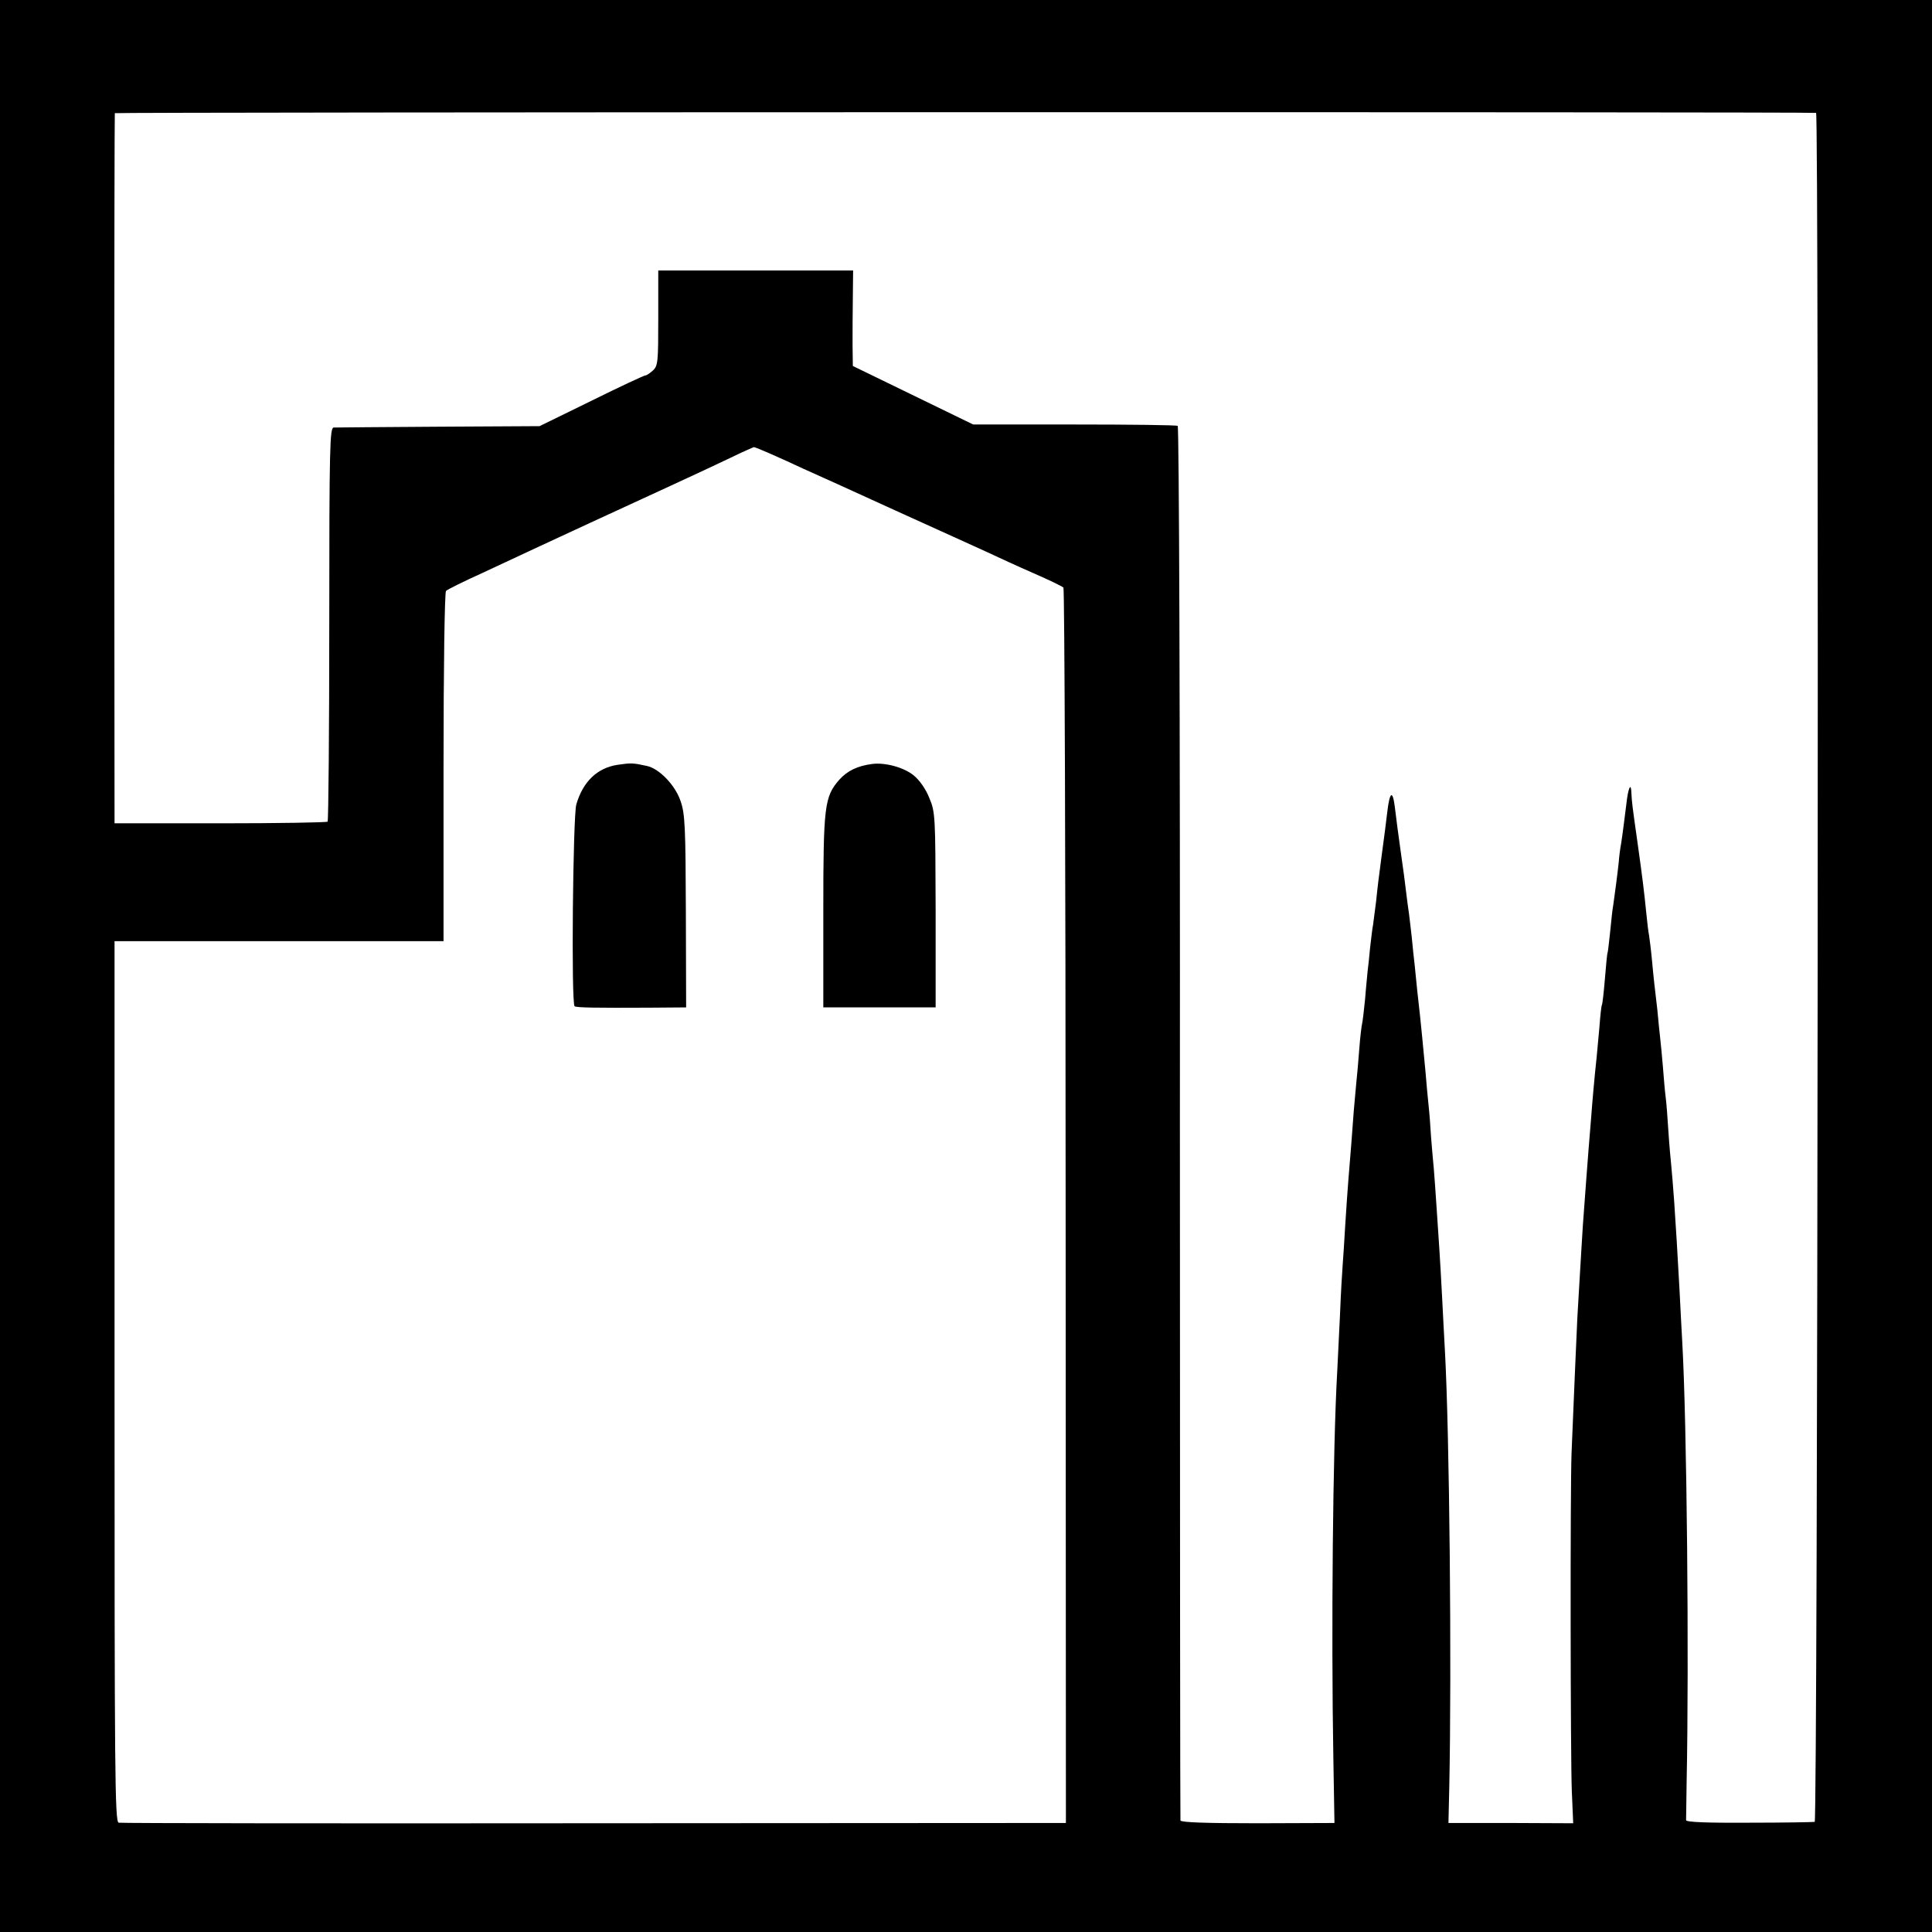 <?xml version="1.0" standalone="no"?>
<!DOCTYPE svg PUBLIC "-//W3C//DTD SVG 20010904//EN"
 "http://www.w3.org/TR/2001/REC-SVG-20010904/DTD/svg10.dtd">
<svg version="1.0" xmlns="http://www.w3.org/2000/svg"
 width="700pt" height="700pt" viewBox="0 0 700 700"
 preserveAspectRatio="xMidYMid meet">
<g transform="translate(0,700) scale(0.1,-0.1)"
fill="#000000" stroke="none">
<path d="M0 3500 l0 -3500 3500 0 3500 0 0 3500 0 3500 -3500 0 -3500 0 0
-3500z m6580 3091 c11 -2 6 -6191 -5 -6192 -5 -1 -112 -3 -237 -3 -151 -1
-228 2 -229 9 0 5 1 68 2 140 9 434 1 1300 -16 1595 -2 30 -6 116 -10 190 -4
74 -9 153 -10 175 -1 22 -6 85 -9 140 -4 55 -9 116 -11 135 -2 19 -7 73 -10
120 -3 47 -7 103 -10 125 -3 22 -7 72 -10 110 -3 39 -8 86 -10 105 -2 19 -7
64 -10 100 -4 36 -9 79 -11 95 -2 17 -6 57 -9 90 -3 33 -8 71 -10 85 -3 14 -7
50 -10 80 -9 89 -14 128 -31 250 -21 148 -21 150 -23 184 -1 39 -9 29 -16 -18
-9 -71 -15 -121 -21 -160 -4 -21 -8 -53 -9 -70 -4 -38 -15 -122 -20 -156 -3
-14 -7 -56 -11 -95 -4 -38 -8 -72 -9 -75 -2 -3 -6 -45 -10 -95 -4 -49 -9 -93
-11 -96 -2 -3 -6 -39 -9 -80 -4 -41 -8 -90 -10 -109 -8 -72 -17 -177 -20 -220
-2 -25 -6 -74 -9 -110 -5 -62 -10 -132 -21 -280 -2 -36 -7 -110 -10 -165 -3
-55 -8 -131 -10 -170 -3 -63 -12 -269 -21 -490 -5 -132 -4 -1101 1 -1225 l5
-116 -226 1 -226 0 3 130 c9 426 1 1282 -16 1585 -2 41 -7 127 -10 190 -3 63
-8 142 -10 175 -2 33 -7 101 -10 150 -3 50 -8 113 -10 140 -3 28 -7 80 -10
115 -2 36 -6 88 -9 115 -3 28 -8 82 -11 120 -11 116 -15 158 -20 205 -3 25 -7
65 -10 90 -2 25 -7 65 -9 90 -3 25 -8 72 -11 105 -4 33 -8 71 -10 85 -2 14 -7
48 -10 75 -3 28 -12 95 -20 150 -8 55 -17 126 -21 159 -8 66 -19 59 -28 -19
-3 -27 -12 -97 -20 -155 -8 -58 -17 -132 -20 -165 -4 -33 -9 -71 -11 -85 -3
-14 -7 -52 -11 -85 -3 -33 -7 -71 -9 -85 -1 -14 -6 -59 -9 -100 -4 -41 -9 -82
-11 -90 -2 -8 -7 -49 -10 -90 -3 -41 -8 -97 -11 -125 -3 -27 -6 -72 -9 -100
-2 -27 -6 -81 -9 -120 -7 -84 -14 -167 -22 -295 -3 -52 -7 -115 -9 -140 -2
-25 -7 -108 -10 -185 -4 -77 -8 -169 -10 -205 -16 -276 -22 -945 -14 -1400 l4
-235 -277 -1 c-186 0 -278 3 -281 10 -1 6 -2 1144 -2 2529 1 1476 -3 2521 -8
2524 -5 3 -174 5 -375 5 l-366 0 -218 106 -218 106 -1 75 c0 42 0 120 1 174
l1 97 -353 0 -353 0 0 -172 c0 -158 -1 -173 -19 -190 -11 -10 -23 -18 -27 -18
-5 0 -93 -41 -196 -92 l-188 -92 -365 -2 c-201 -1 -372 -3 -381 -3 -14 -1 -16
-68 -16 -711 0 -391 -3 -713 -6 -717 -4 -3 -179 -6 -389 -6 l-383 0 -1 1284
c0 706 1 1286 2 1289 2 4 6147 5 6164 1z m-3789 -1235 c30 -13 83 -37 119 -54
36 -16 187 -84 335 -152 149 -67 299 -136 335 -152 36 -17 110 -51 165 -75 55
-24 103 -47 108 -52 4 -4 8 -1013 8 -2242 l1 -2234 -1709 -1 c-939 -1 -1715 0
-1723 2 -14 3 -15 184 -15 1599 l0 1595 596 0 596 0 0 630 c0 362 4 635 9 639
5 5 65 35 134 66 69 32 163 76 210 98 85 40 225 104 472 218 72 33 168 78 212
99 45 22 84 39 87 40 4 0 31 -11 60 -24z"/>
<path d="M2238 4229 c-74 -11 -126 -61 -150 -144 -12 -44 -19 -723 -6 -731 8
-5 78 -6 273 -5 l131 1 -1 348 c-1 303 -3 354 -19 399 -19 58 -78 119 -123
128 -50 11 -57 11 -105 4z"/>
<path d="M3160 4232 c-54 -7 -90 -25 -119 -57 -54 -62 -58 -95 -58 -477 l0
-348 204 0 203 0 0 353 c-1 340 -1 354 -23 406 -13 33 -36 65 -57 82 -36 29
-103 47 -150 41z"/>
</g>
</svg>
